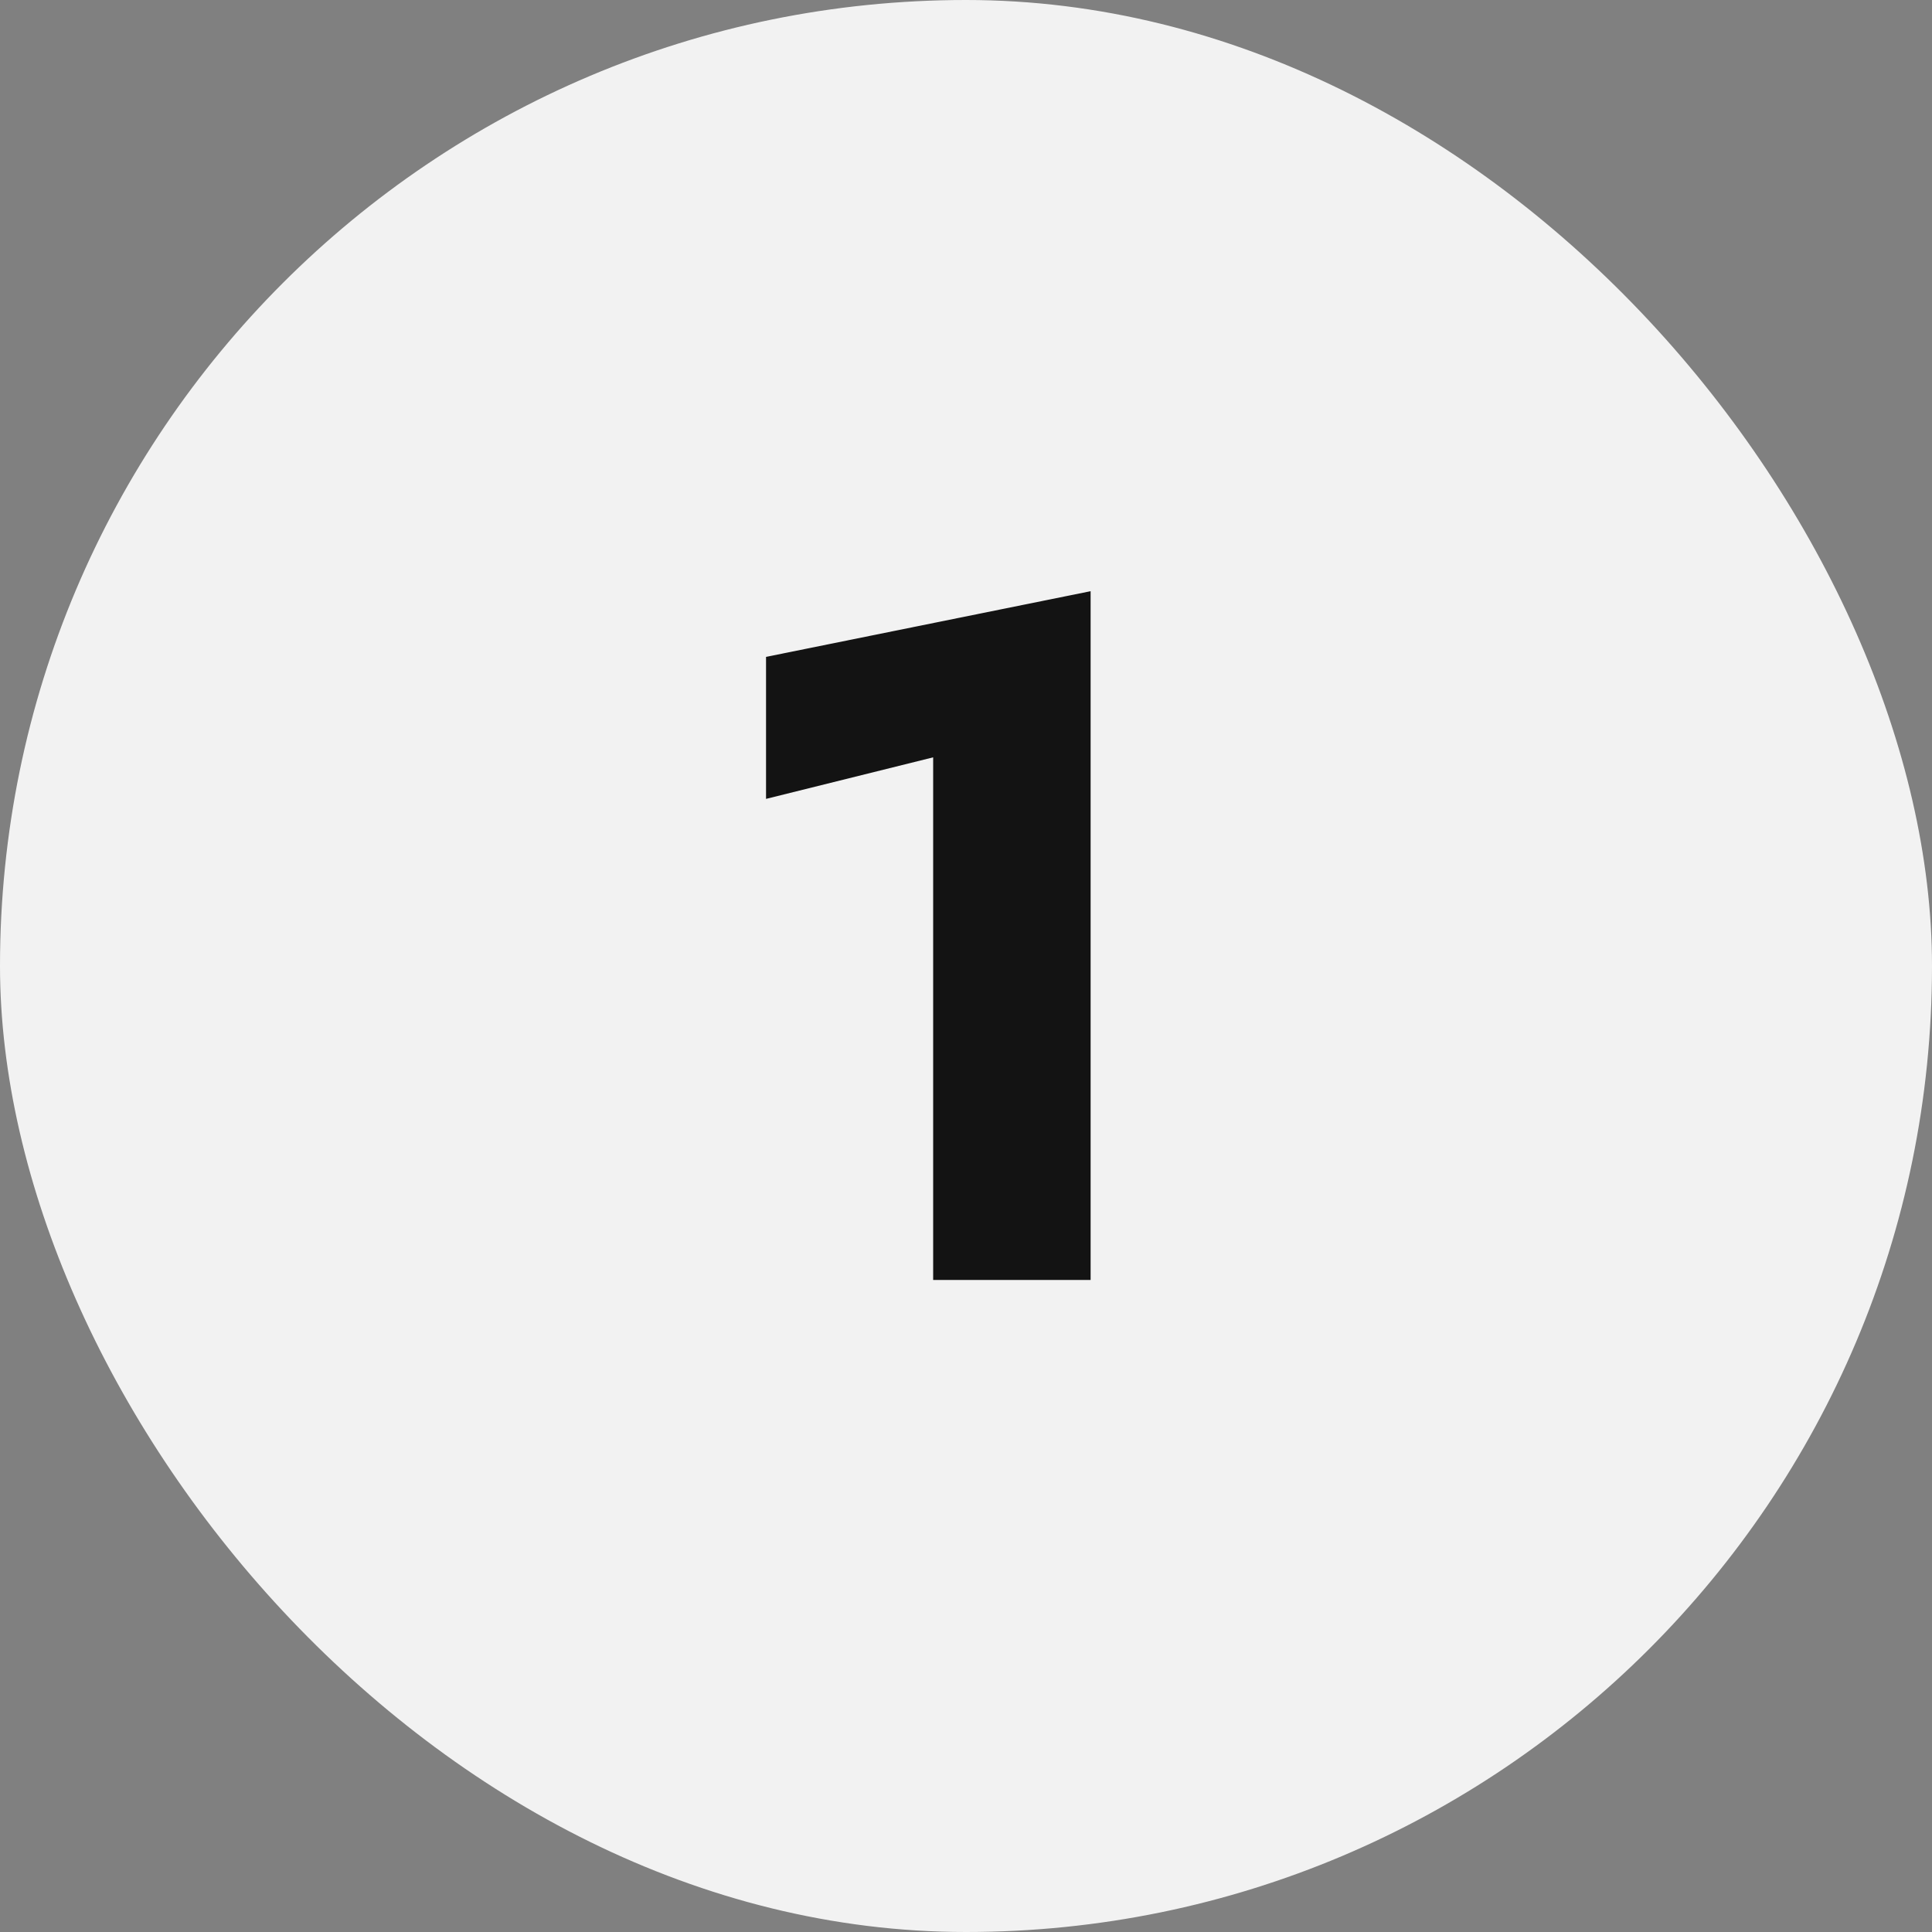 <?xml version="1.0" encoding="UTF-8"?> <svg xmlns="http://www.w3.org/2000/svg" width="40" height="40" viewBox="0 0 40 40" fill="none"><rect x="0" y="0" width="40" height="40" fill="#808080" stroke="none"/><rect width="40" height="40" rx="20" fill="#F2F2F2"></rect><path d="M15.86 16.54V13.6L22.58 12.24V26.5H19.32V15.68L15.86 16.54Z" fill="#131313"></path></svg> 